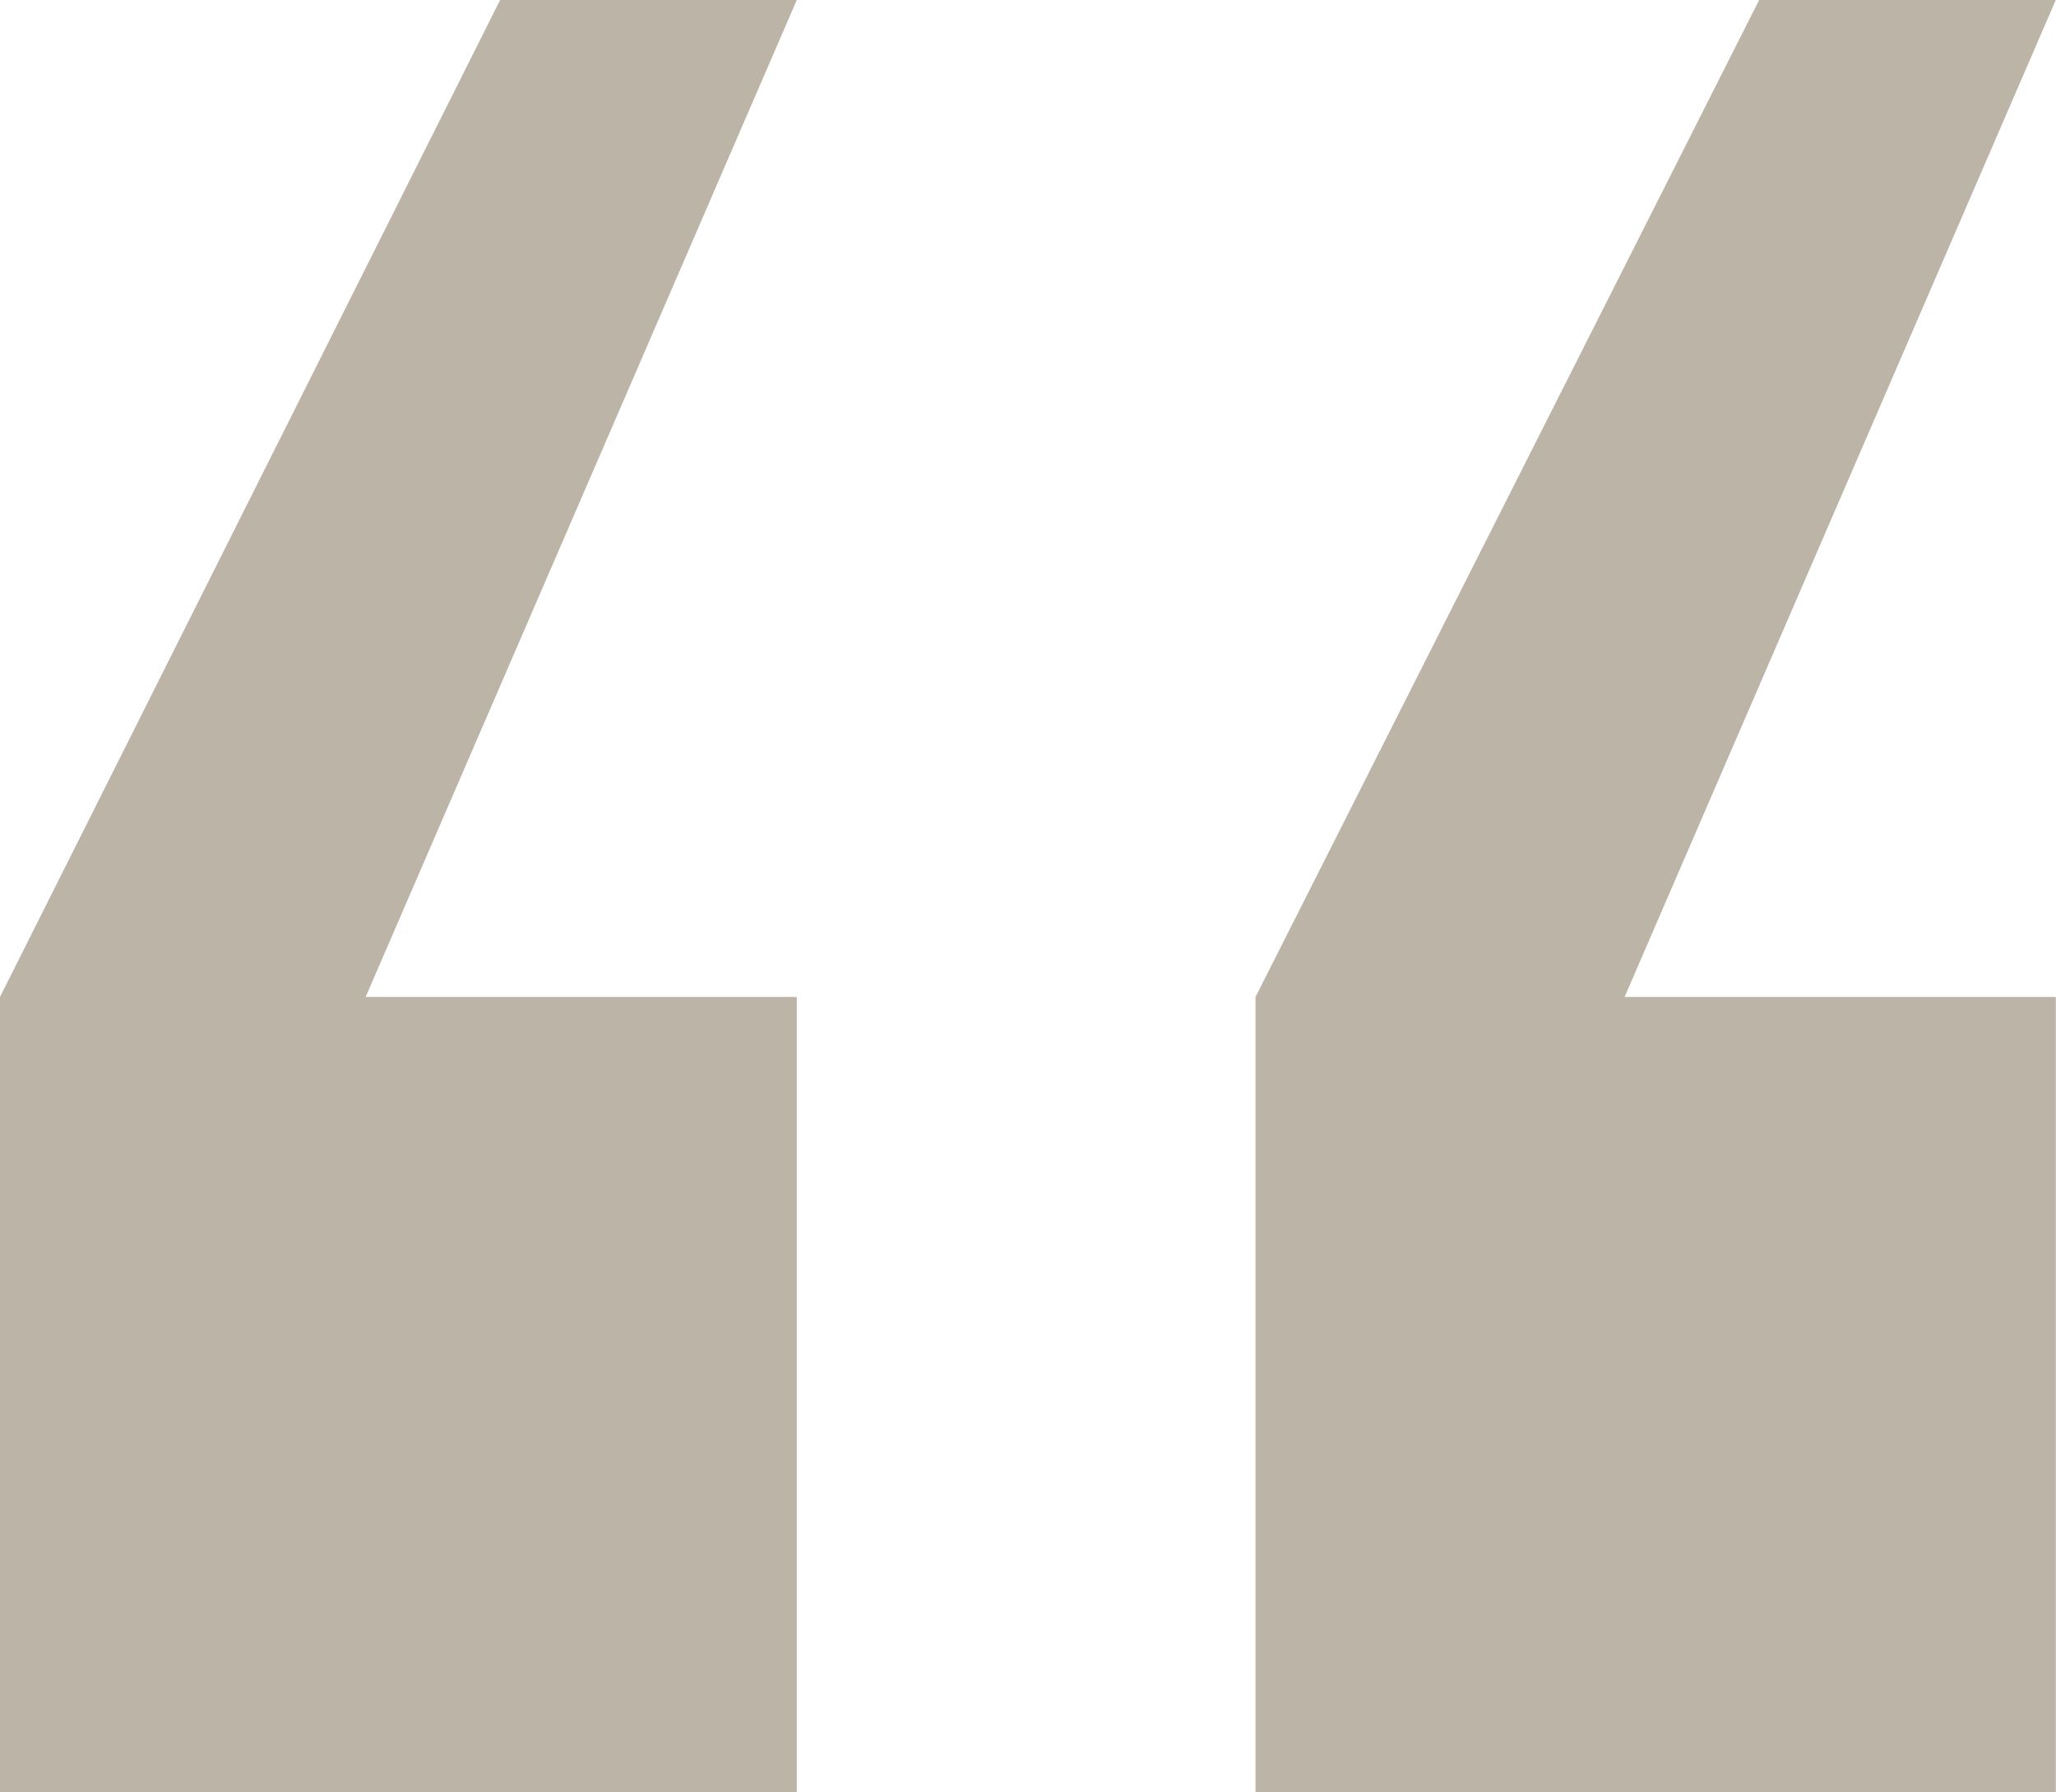 <svg width="39" height="34" viewBox="0 0 39 34" fill="none" xmlns="http://www.w3.org/2000/svg">
<path d="M0 34V18.911L9.487 0H15.114L6.936 18.911H15.114V34H0ZM23.816 34V18.911L33.369 0H38.996L30.817 18.911H38.996V34H23.816Z" fill="#BDB4A8"/>
</svg>
